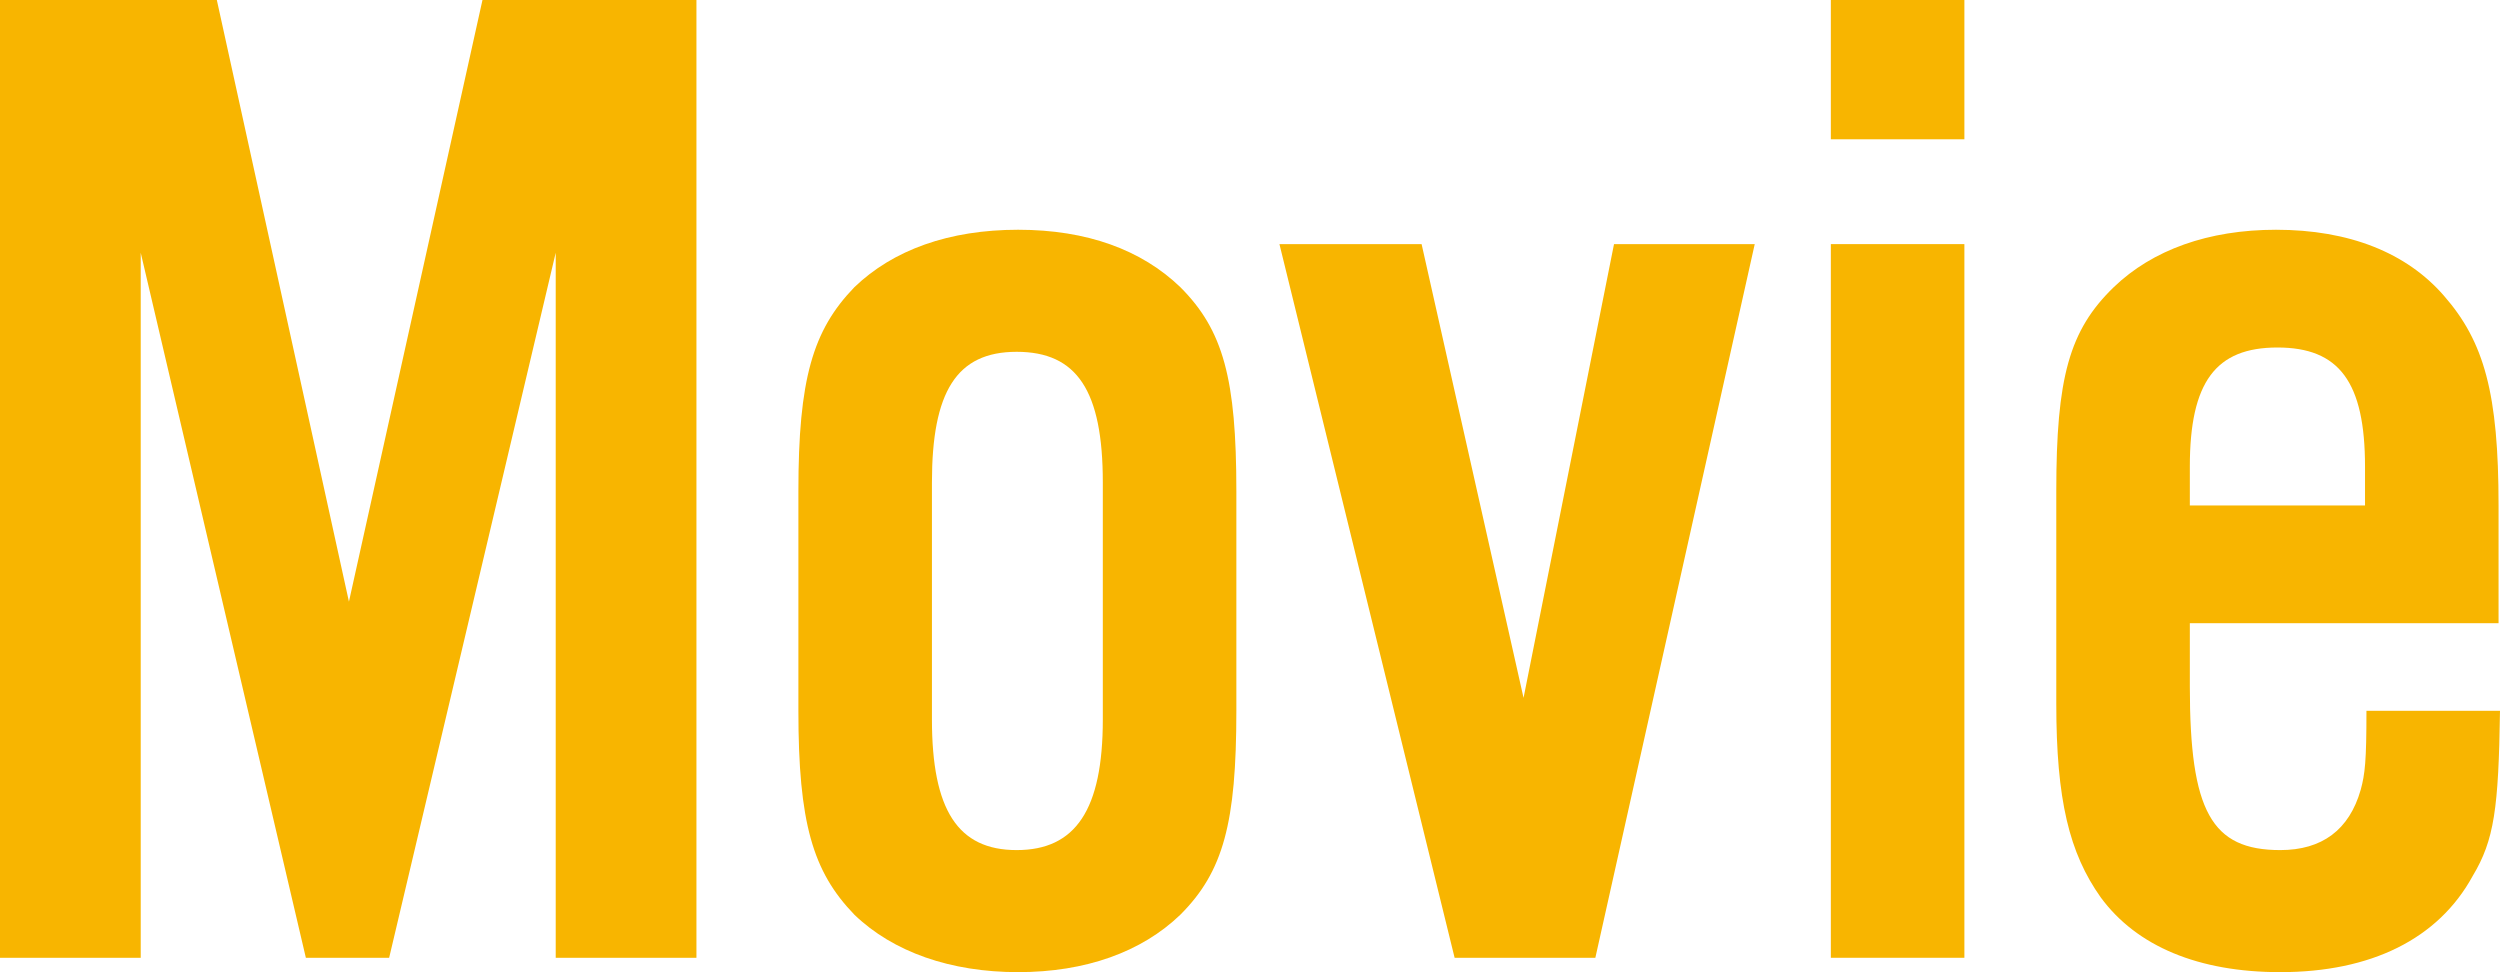 <?xml version="1.0" encoding="UTF-8"?>
<svg id="_レイヤー_2" data-name="レイヤー_2" xmlns="http://www.w3.org/2000/svg" viewBox="0 0 243.74 94.78">
  <defs>
    <style>
      .cls-1 {
        fill: #f8b500;
      }
    </style>
  </defs>
  <g id="_コンテンツ" data-name="コンテンツ">
    <g>
      <path class="cls-1" d="M67.9,93.38h-13.72V24.64l-16.24,68.74h-8.12L13.72,24.64v68.74H0V0h21.14l12.88,58.66L47.04,0h20.86v93.38Z"/>
      <path class="cls-1" d="M120.54,69.3c0,10.92-1.26,15.68-5.46,19.88-3.78,3.64-9.24,5.6-15.82,5.6s-12.18-1.96-15.96-5.6c-4.06-4.2-5.46-8.96-5.46-19.88v-21.42c0-10.92,1.4-15.68,5.46-19.88,3.78-3.64,9.24-5.6,15.96-5.6s12.04,1.96,15.82,5.6c4.2,4.2,5.46,8.96,5.46,19.88v21.42ZM90.86,70.14c0,8.82,2.52,12.74,8.26,12.74s8.4-3.92,8.4-12.74v-23.1c0-8.96-2.52-12.74-8.4-12.74s-8.26,3.92-8.26,12.74v23.1Z"/>
      <path class="cls-1" d="M141.82,93.38l-17.08-69.58h13.86l9.94,44.24,8.82-44.24h13.72l-15.54,69.58h-13.72Z"/>
      <path class="cls-1" d="M191.52,13.58h-13.02V0h13.02v13.58ZM191.52,93.38h-13.02V23.8h13.02v69.58Z"/>
      <path class="cls-1" d="M213.5,60.76v6.16c0,12.18,2.1,15.96,8.82,15.96,4.06,0,6.72-1.96,7.84-5.88.42-1.54.56-2.8.56-7.7h13.02c-.14,9.52-.56,12.6-2.66,16.1-3.36,6.16-9.94,9.38-18.76,9.38-7.98,0-14-2.52-17.5-7.28-3.08-4.34-4.34-9.52-4.34-18.9v-20.72c0-11.06,1.26-15.68,5.6-19.88,3.78-3.64,9.24-5.6,15.82-5.6,7.14,0,12.74,2.24,16.38,6.44,3.92,4.48,5.32,9.52,5.32,20.44v11.48h-30.1ZM230.58,45.5c0-8.26-2.52-11.62-8.54-11.62s-8.54,3.36-8.54,11.62v3.78h17.08v-3.78Z"/>
    </g>
  </g>
</svg>